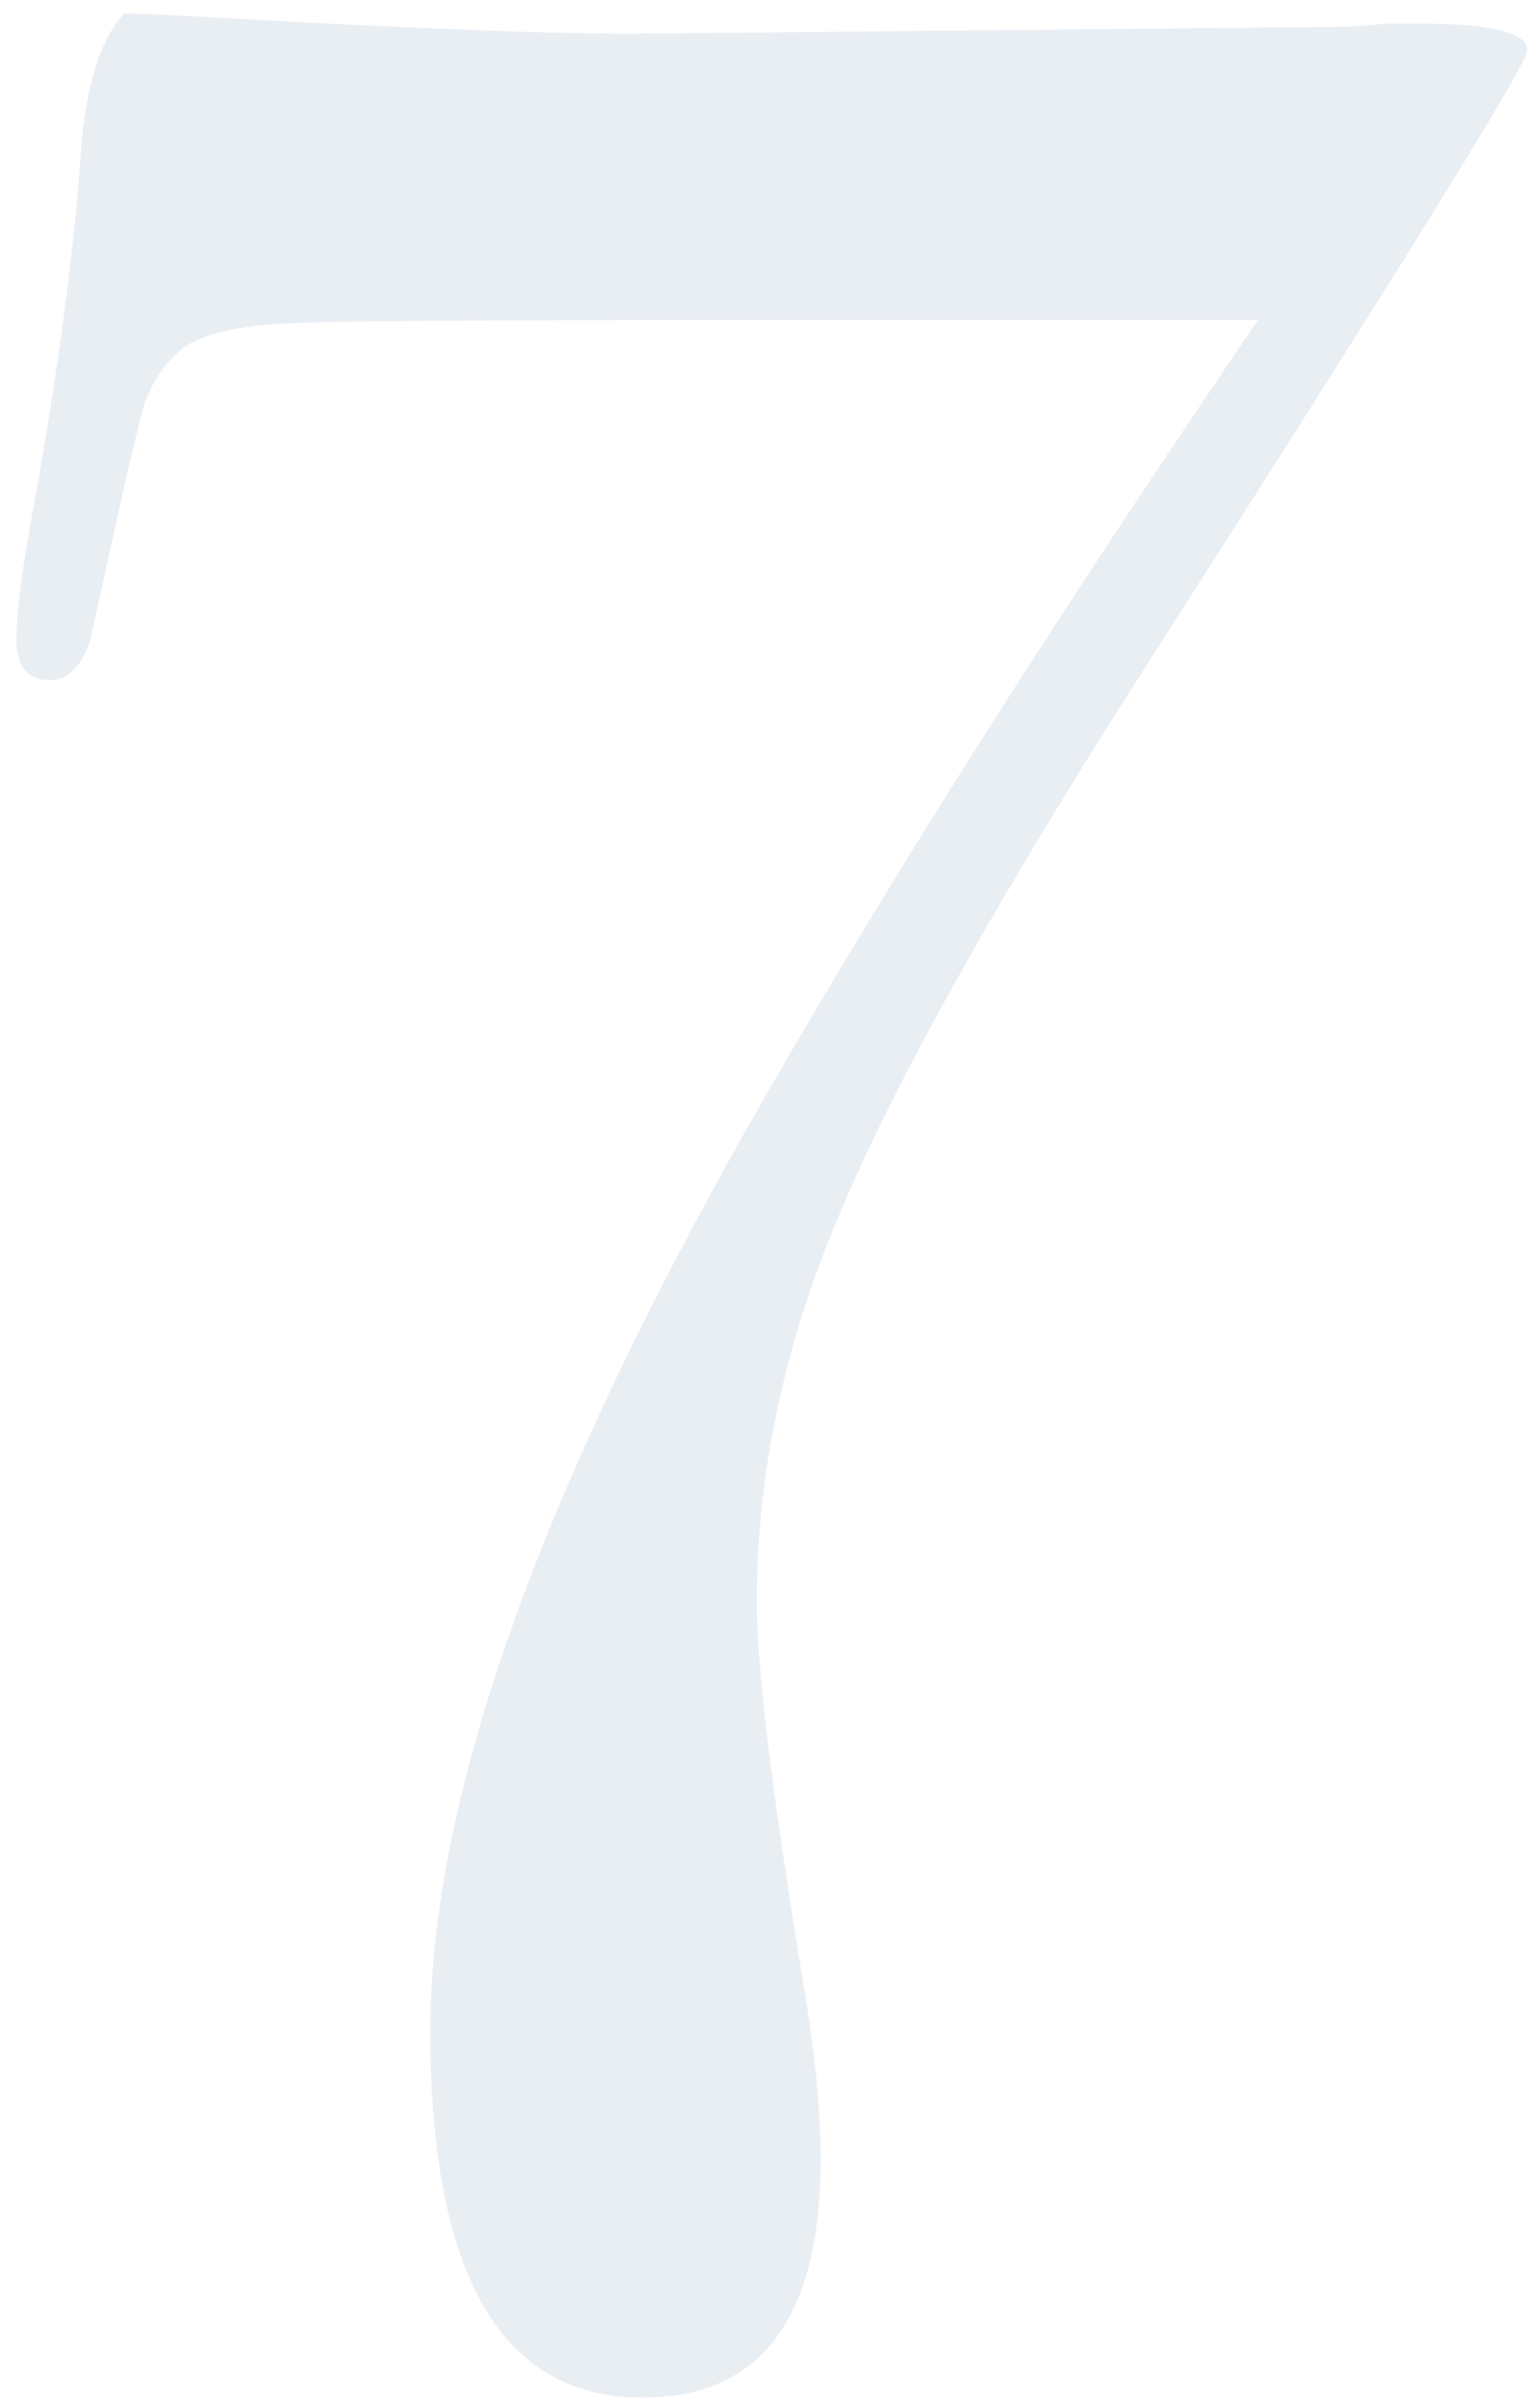 <svg width="91" height="143" viewBox="0 0 91 143" fill="none" xmlns="http://www.w3.org/2000/svg">
<path opacity="0.7" d="M90.779 3C90.779 3.8 83.046 16.267 67.579 40.4C58.913 54 52.98 64.666 49.779 72.4C46.58 80 44.98 87.6 44.98 95.2C44.98 99.067 45.913 106.666 47.779 118C48.446 122 48.779 125.4 48.779 128.2C48.779 137.666 45.246 142.4 38.179 142.4C29.779 142.4 25.579 135.133 25.579 120.6C25.579 107.133 31.779 89.4 44.179 67.4C52.046 53.533 62.246 37.4 74.779 19H44.38C28.646 19 19.579 19.067 17.18 19.2C14.246 19.333 12.18 19.8 10.979 20.6C9.913 21.4 9.113 22.533 8.579 24C8.179 25.333 7.113 30 5.379 38C4.846 39.6 4.046 40.4 2.979 40.4C1.646 40.4 0.979 39.6 0.979 38C0.979 36.4 1.313 33.8 1.979 30.2C3.446 22.067 4.379 15.133 4.779 9.4C5.046 5.266 5.913 2.4 7.379 0.8C8.313 0.8 11.046 0.933 15.579 1.2C25.713 1.733 33.046 2 37.58 2L78.98 1.6C80.046 1.6 81.18 1.533 82.379 1.4C83.446 1.4 84.113 1.4 84.379 1.4C88.646 1.4 90.779 1.933 90.779 3Z" fill="#E0E7EE"/>
</svg>
